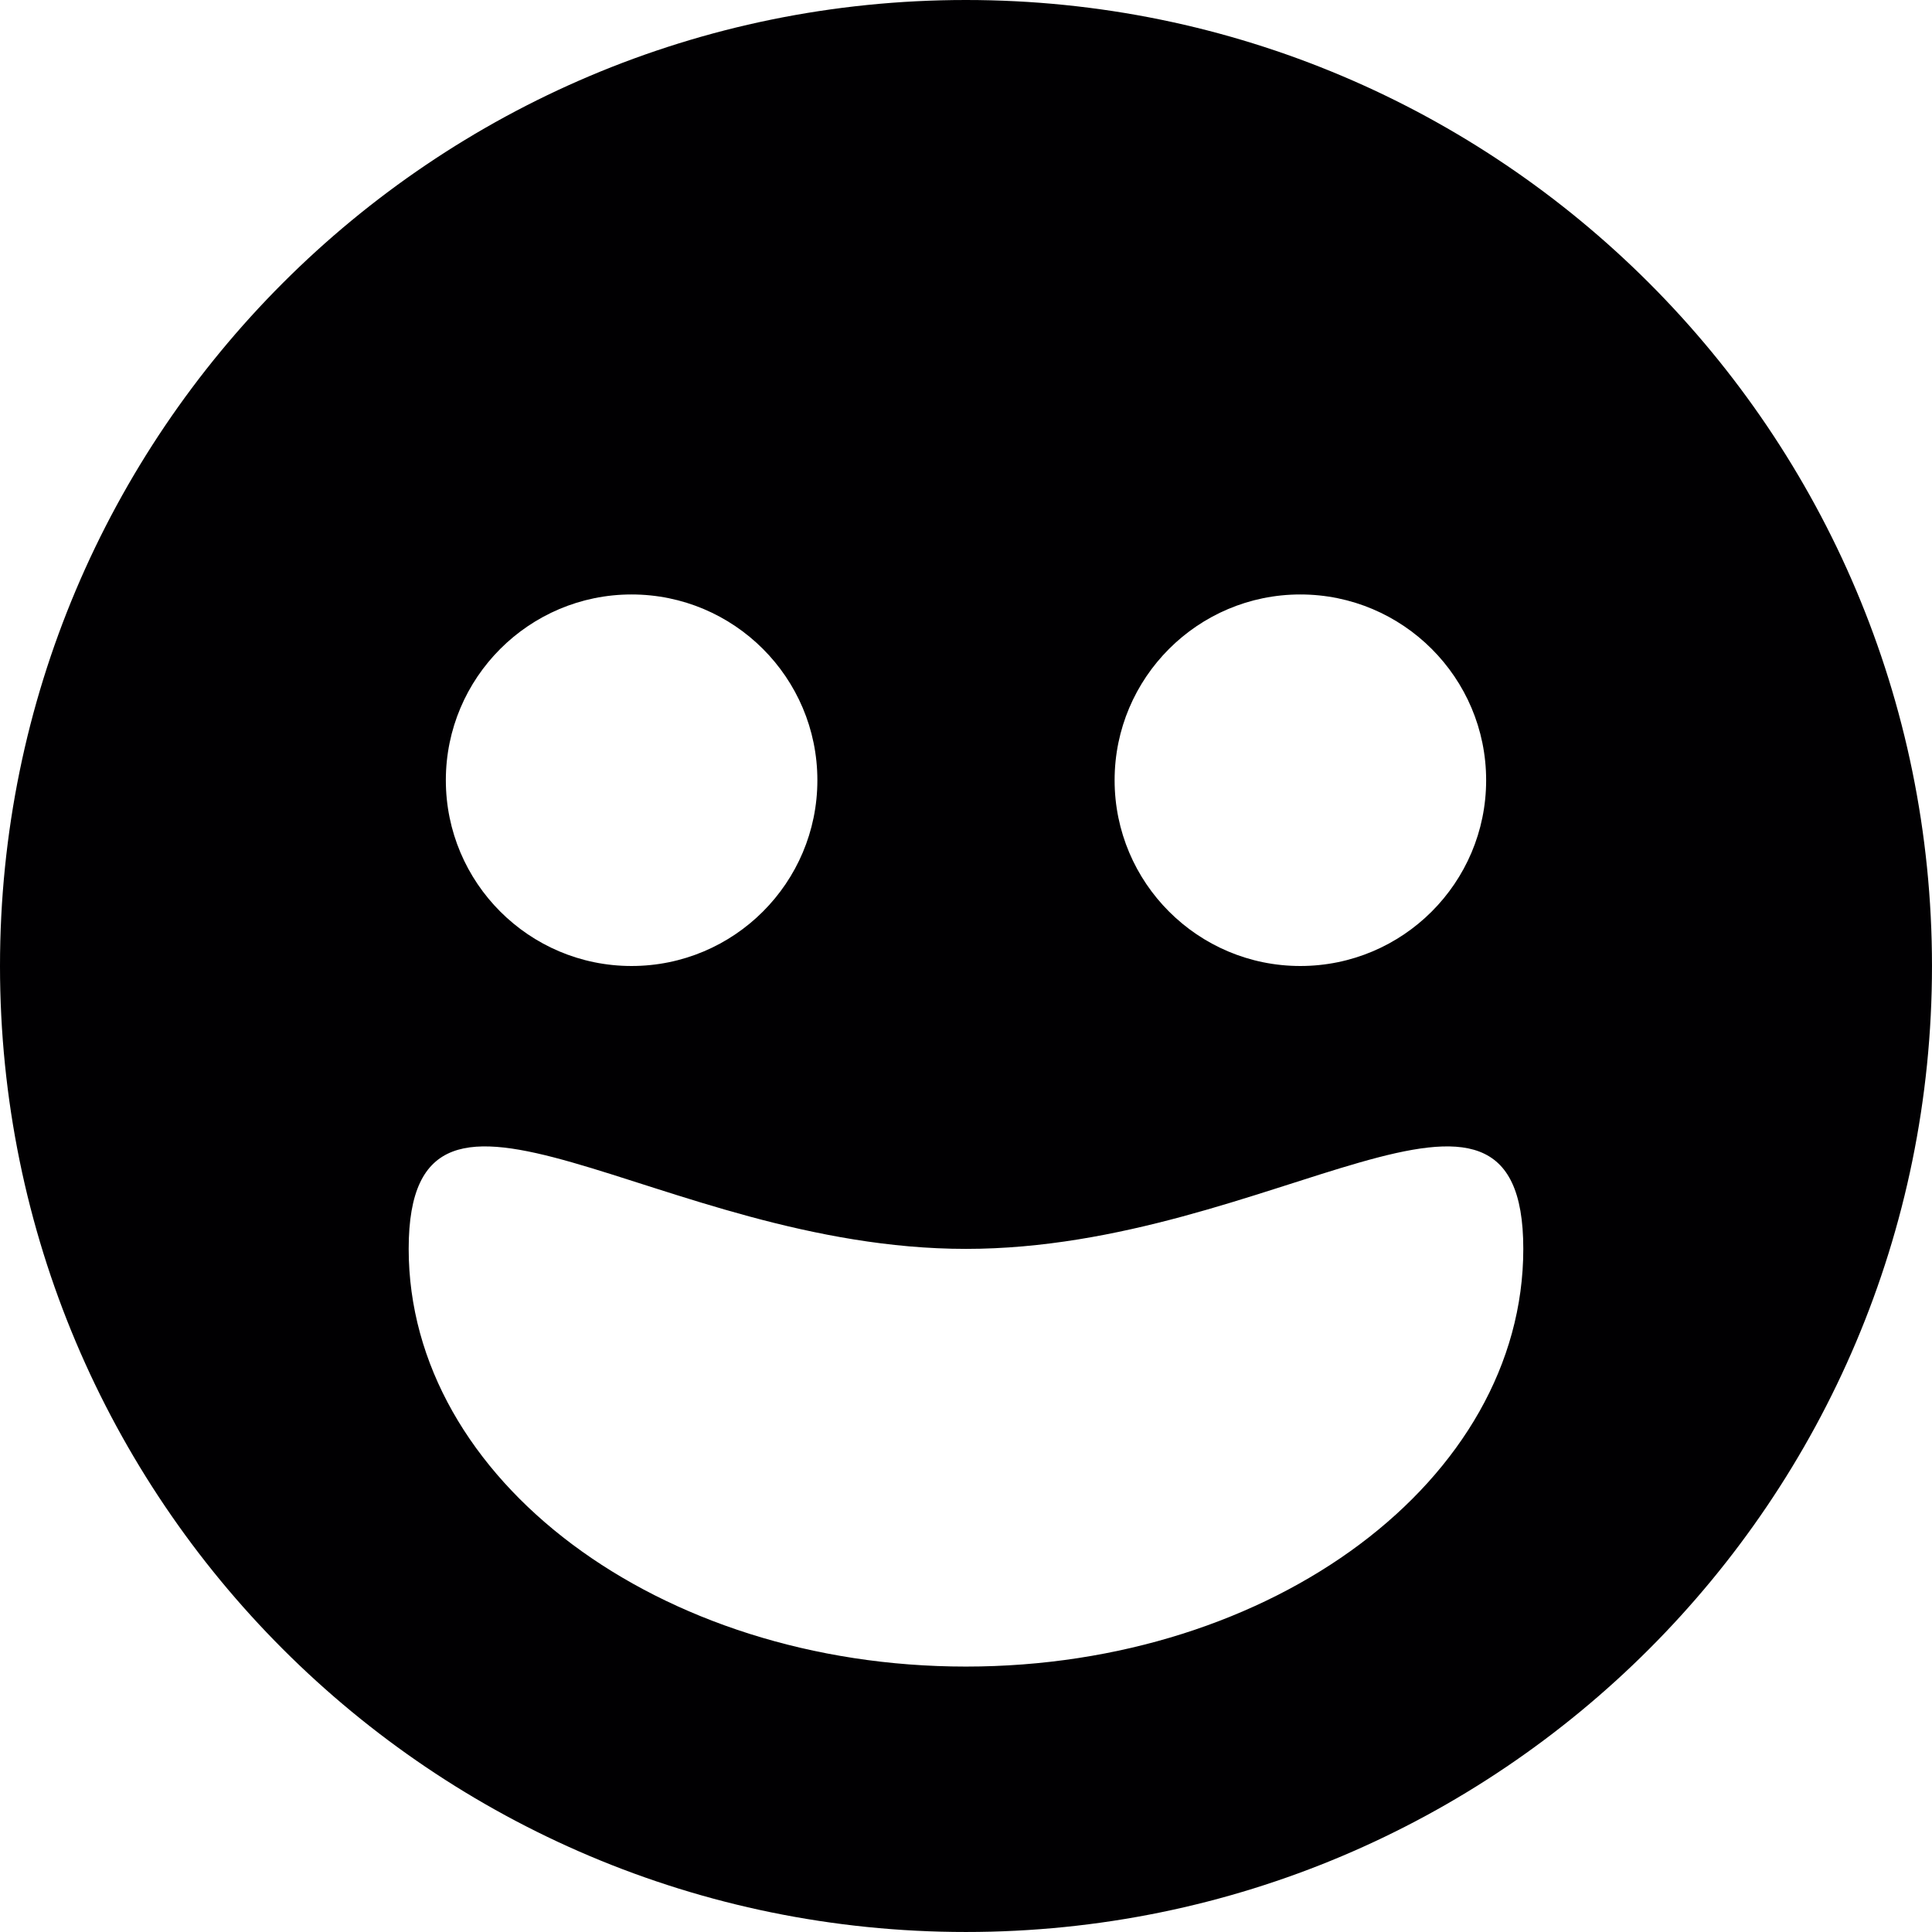 <?xml version="1.0" encoding="iso-8859-1"?>
<!-- Uploaded to: SVG Repo, www.svgrepo.com, Generator: SVG Repo Mixer Tools -->
<svg height="800px" width="800px" version="1.1" id="Capa_1" xmlns="http://www.w3.org/2000/svg" xmlns:xlink="http://www.w3.org/1999/xlink" 
	 viewBox="0 0 155.139 155.139" xml:space="preserve">
<g>
	<path style="fill:#010002;" d="M77.563,0C34.715,0,0,34.739,0,77.569c0,42.854,34.715,77.569,77.563,77.569
		s77.575-34.715,77.575-77.569C155.139,34.739,120.411,0,77.563,0z M104.414,47.735c8.234,0,14.923,6.683,14.923,14.917
		c0,8.24-6.689,14.917-14.923,14.917c-8.222,0-14.911-6.677-14.911-14.917C89.503,54.418,96.192,47.735,104.414,47.735z
		 M50.712,47.735c8.234,0,14.923,6.683,14.923,14.917c0,8.24-6.689,14.917-14.923,14.917c-8.222,0-14.911-6.677-14.911-14.917
		C35.801,54.418,42.49,47.735,50.712,47.735z M77.563,133.825c-24.655,0-44.746-15.007-44.746-33.54c0-18.515,20.09,0,44.746,0
		c24.667,0,44.757-18.515,44.757,0C122.321,118.818,102.23,133.825,77.563,133.825z"/>
</g>
</svg>